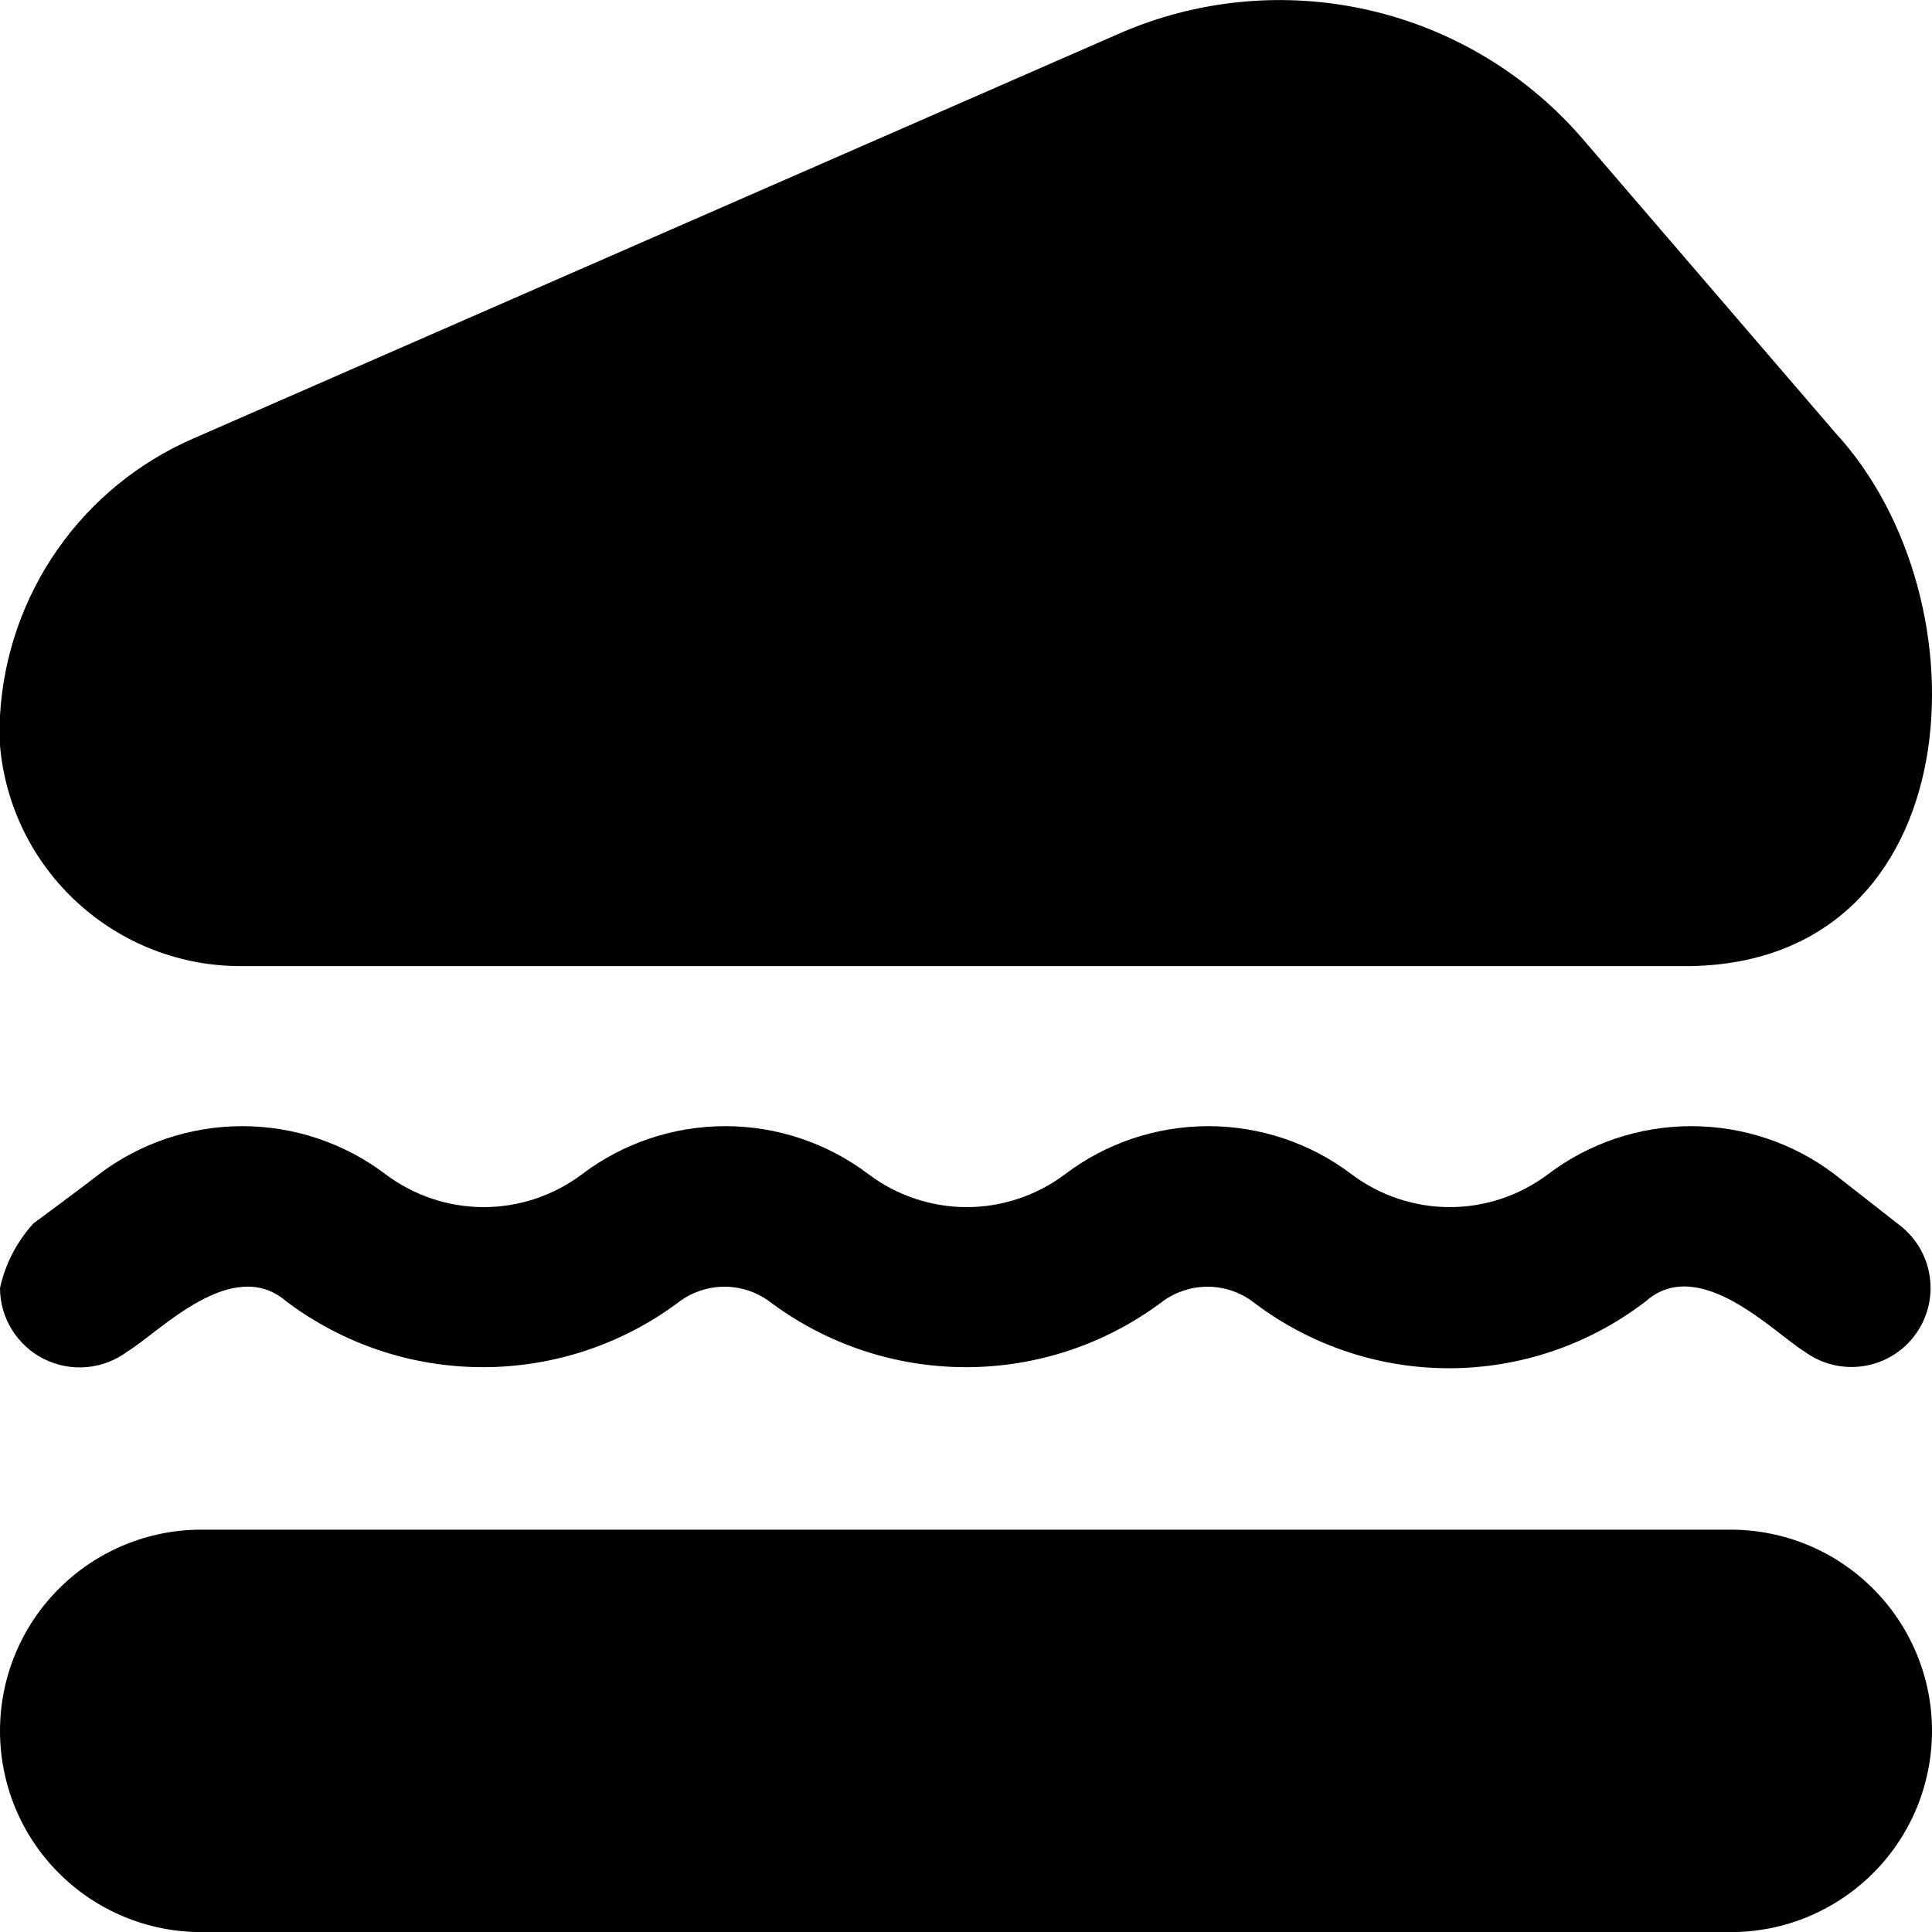 <?xml version="1.0"?>
<svg xmlns="http://www.w3.org/2000/svg" width="12" height="12" viewBox="0 0 20 20" fill="none">
<g clip-path="url(#clip0_241_6101)">
<g clip-path="url(#clip1_241_6101)">
<path d="M20 17.917C20 18.191 19.946 18.462 19.842 18.715C19.737 18.968 19.584 19.198 19.39 19.391C19.196 19.585 18.966 19.738 18.714 19.843C18.461 19.948 18.189 20.001 17.916 20.001H2.083C1.53 20.001 1.001 19.782 0.61 19.391C0.219 19.001 0 18.471 0 17.918C0 17.366 0.219 16.836 0.61 16.446C1.001 16.055 1.53 15.835 2.083 15.835H17.916C18.189 15.835 18.46 15.889 18.713 15.993C18.966 16.098 19.195 16.251 19.389 16.445C19.582 16.638 19.736 16.867 19.841 17.12C19.946 17.373 20 17.643 20 17.917ZM19 4.481L16.403 1.46C15.824 0.779 15.041 0.304 14.171 0.105C13.3 -0.094 12.388 -0.007 11.571 0.354L2 4.54C1.434 4.786 0.947 5.184 0.594 5.69C0.241 6.196 0.035 6.791 0 7.407C0 7.438 0 7.677 0 7.718C0.054 8.343 0.342 8.925 0.805 9.347C1.268 9.77 1.873 10.004 2.5 10.001H17.5C20.4 9.953 20.604 6.22 19 4.481ZM19.657 12.677L18.99 12.155C18.564 11.832 18.043 11.658 17.508 11.658C16.973 11.658 16.452 11.832 16.026 12.155C15.732 12.376 15.375 12.496 15.008 12.496C14.641 12.496 14.283 12.376 13.99 12.155C13.563 11.832 13.043 11.658 12.508 11.658C11.973 11.658 11.452 11.832 11.026 12.155C10.732 12.376 10.375 12.496 10.008 12.496C9.641 12.496 9.283 12.376 8.99 12.155C8.563 11.832 8.043 11.658 7.508 11.658C6.973 11.658 6.452 11.832 6.026 12.155C5.732 12.376 5.375 12.496 5.008 12.496C4.641 12.496 4.283 12.376 3.99 12.155C3.563 11.832 3.043 11.658 2.508 11.658C1.973 11.658 1.452 11.832 1.026 12.155C0.823 12.313 0.347 12.664 0.346 12.665C0.174 12.854 0.055 13.084 0 13.333C0 13.486 0.043 13.636 0.124 13.766C0.205 13.896 0.32 14.001 0.457 14.069C0.594 14.137 0.747 14.166 0.9 14.152C1.052 14.138 1.198 14.082 1.32 13.99C1.653 13.788 2.403 12.99 2.963 13.471C3.55 13.914 4.265 14.153 5 14.153C5.735 14.153 6.45 13.914 7.037 13.471C7.171 13.373 7.334 13.32 7.5 13.32C7.666 13.32 7.829 13.373 7.963 13.471C8.55 13.914 9.265 14.153 10 14.153C10.735 14.153 11.45 13.914 12.037 13.471C12.171 13.373 12.334 13.32 12.5 13.32C12.666 13.32 12.829 13.373 12.963 13.471C13.547 13.92 14.263 14.164 15 14.164C15.737 14.164 16.453 13.92 17.037 13.471C17.591 12.983 18.363 13.797 18.68 13.991C18.767 14.055 18.865 14.101 18.969 14.127C19.073 14.153 19.182 14.158 19.288 14.142C19.395 14.126 19.497 14.09 19.589 14.034C19.681 13.979 19.761 13.906 19.825 13.819C19.889 13.733 19.935 13.634 19.961 13.53C19.987 13.426 19.992 13.317 19.976 13.211C19.96 13.105 19.923 13.002 19.868 12.91C19.812 12.818 19.739 12.738 19.653 12.674L19.657 12.677Z" fill="black"/>
</g>
</g>
<defs>
<clipPath id="clip0_241_6101">
<rect width="20" height="20" fill="white"/>
</clipPath>
<clipPath id="clip1_241_6101">
<rect width="20" height="20" fill="white"/>
</clipPath>
</defs>
</svg>
